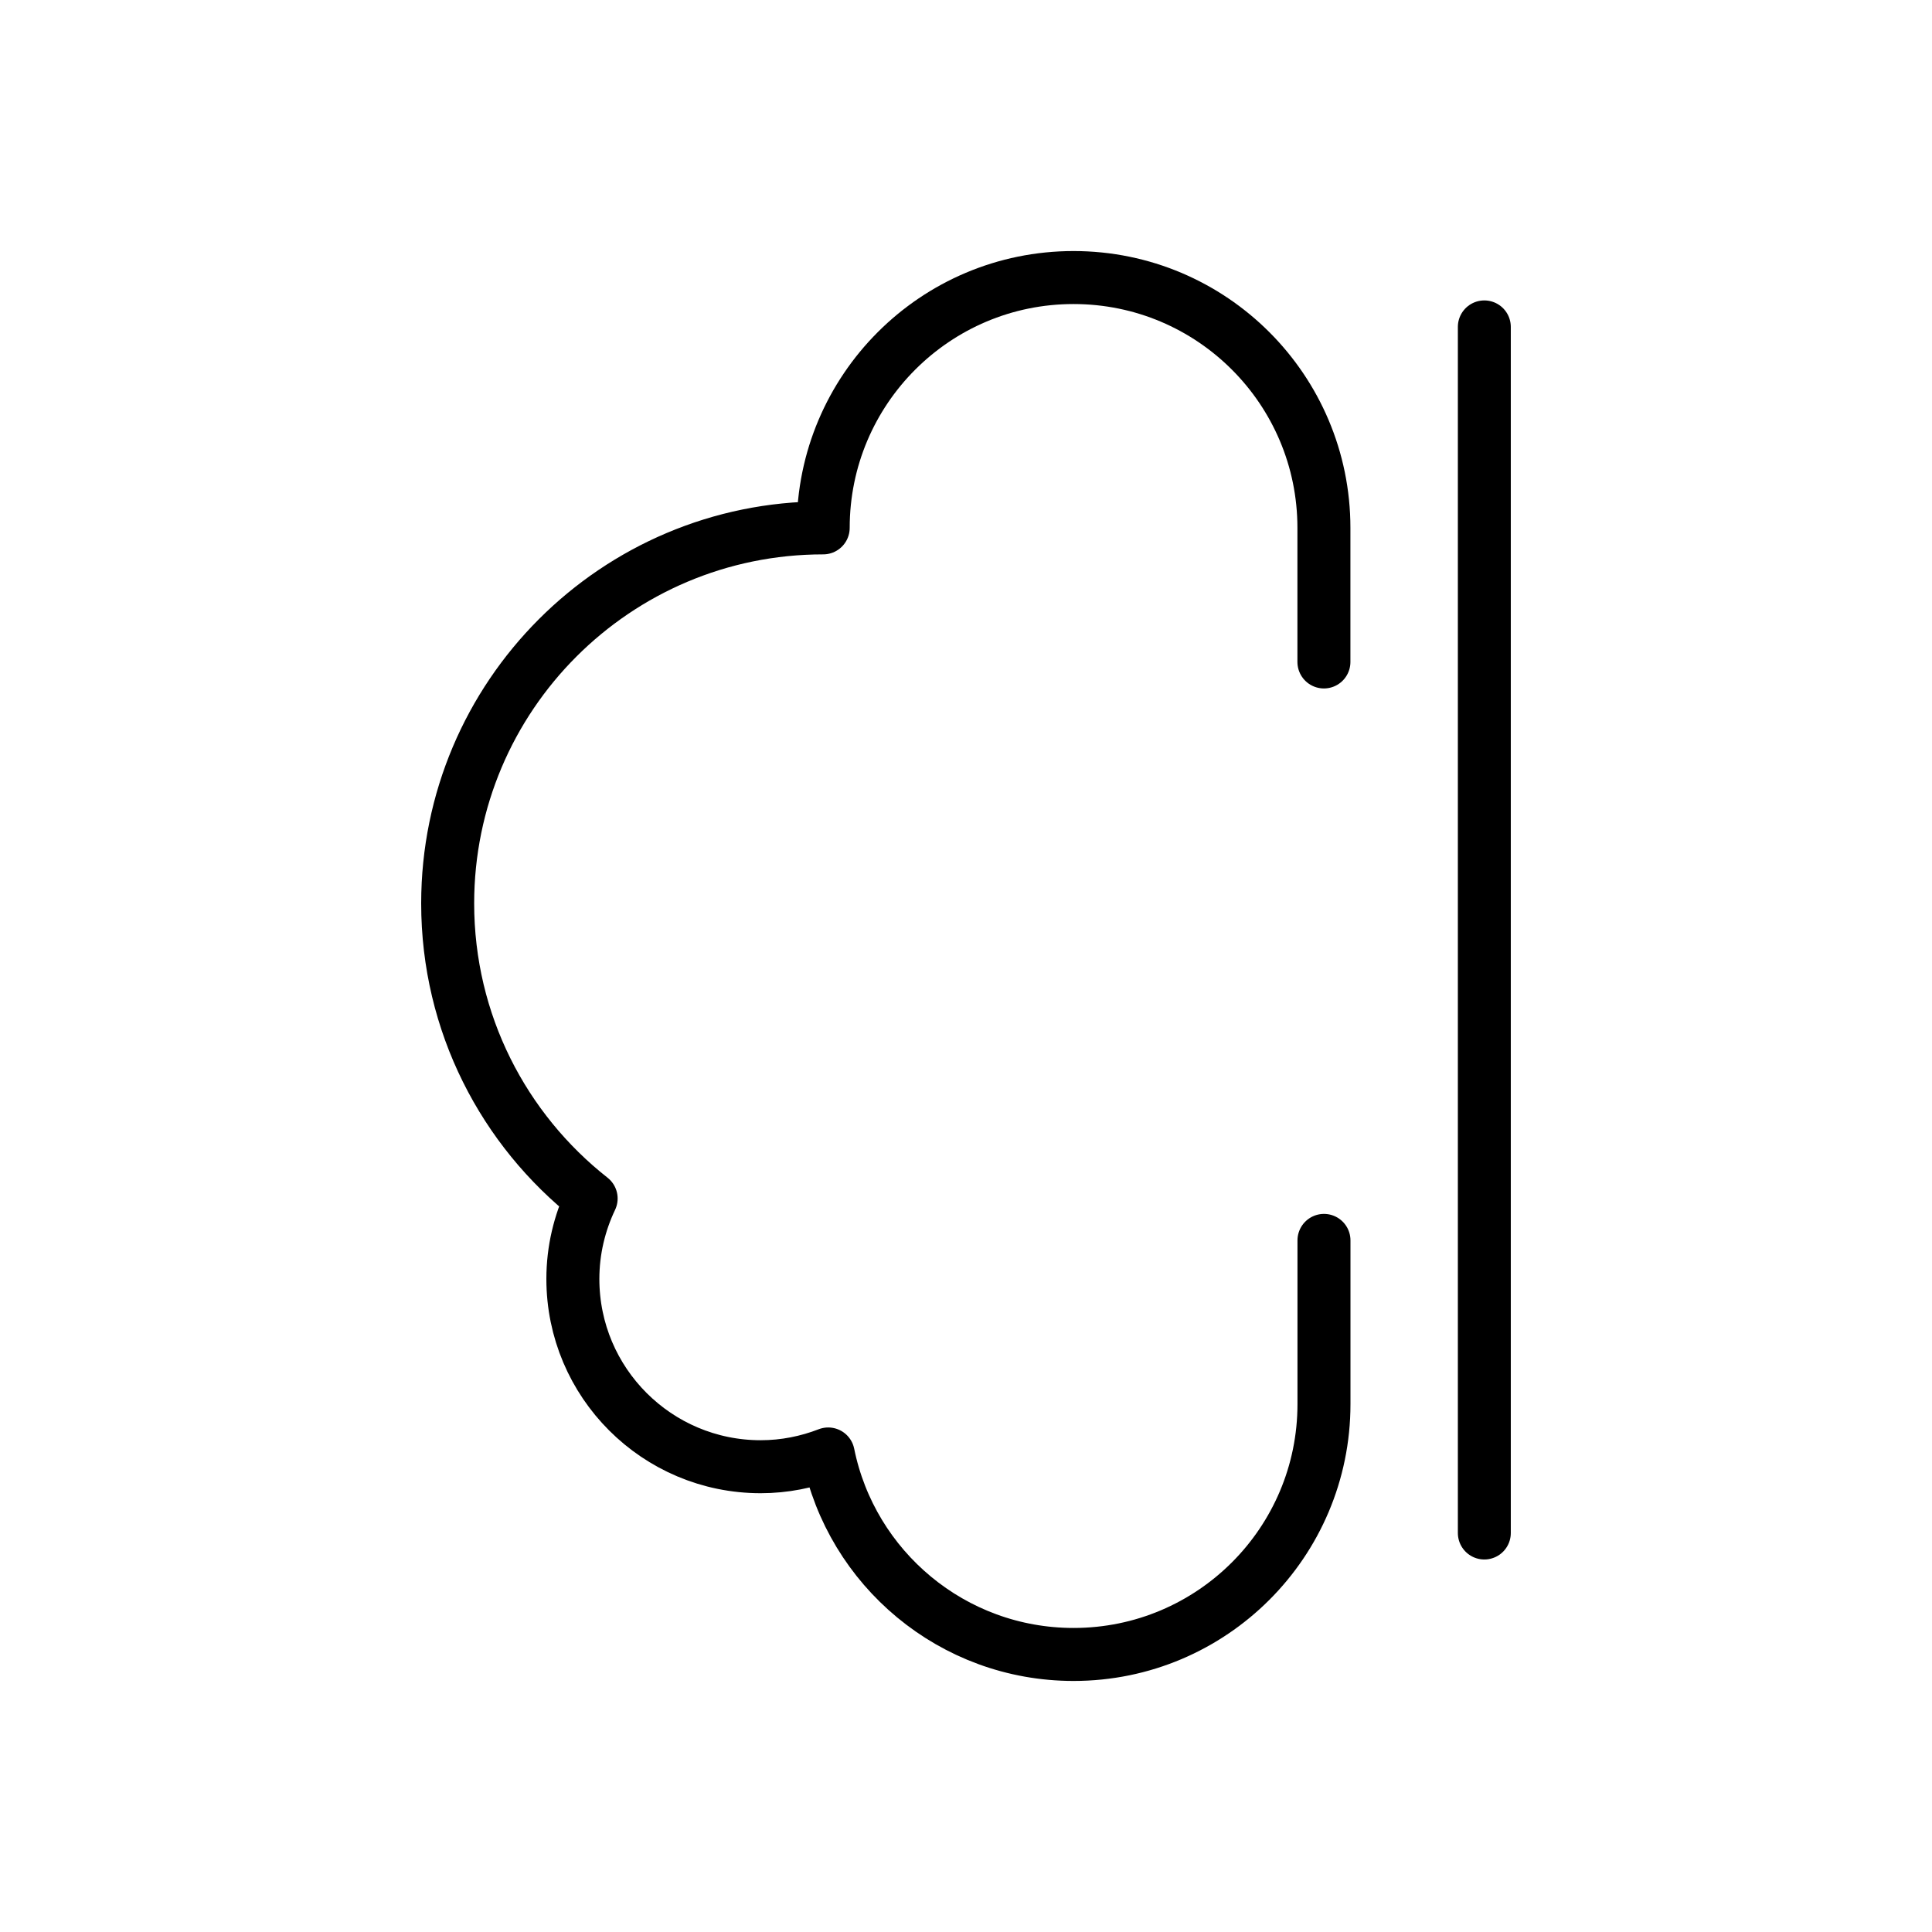 <?xml version="1.0" encoding="UTF-8"?><svg id="Layer_1" xmlns="http://www.w3.org/2000/svg" viewBox="0 0 350 350"><defs><style>.cls-1{stroke-linejoin:round;stroke-width:9.6px;}.cls-1,.cls-2{fill:none;stroke:#000;stroke-linecap:round;}.cls-2{stroke-miterlimit:10;stroke-width:9.59px;}</style></defs><line class="cls-2" x1="268.9" y1="277.72" x2="268.9" y2="59.22"/><path class="cls-1" d="M239.84,119.92v-24.29c0-25.05-20.31-45.35-45.36-45.35-25.05,0-45.35,20.31-45.35,45.35-37.57,0-68.03,30.46-68.03,68.03,0,21.7,10.17,41.01,25.99,53.46-2.1,4.42-3.31,9.35-3.31,14.57,0,18.79,15.23,34.02,34.02,34.02,4.32,0,8.44-.84,12.24-2.31,4.19,20.72,22.5,36.32,44.45,36.32,25.05,0,45.36-20.31,45.36-45.35,0-7.53,0-9.1,0-29.66"/></svg>